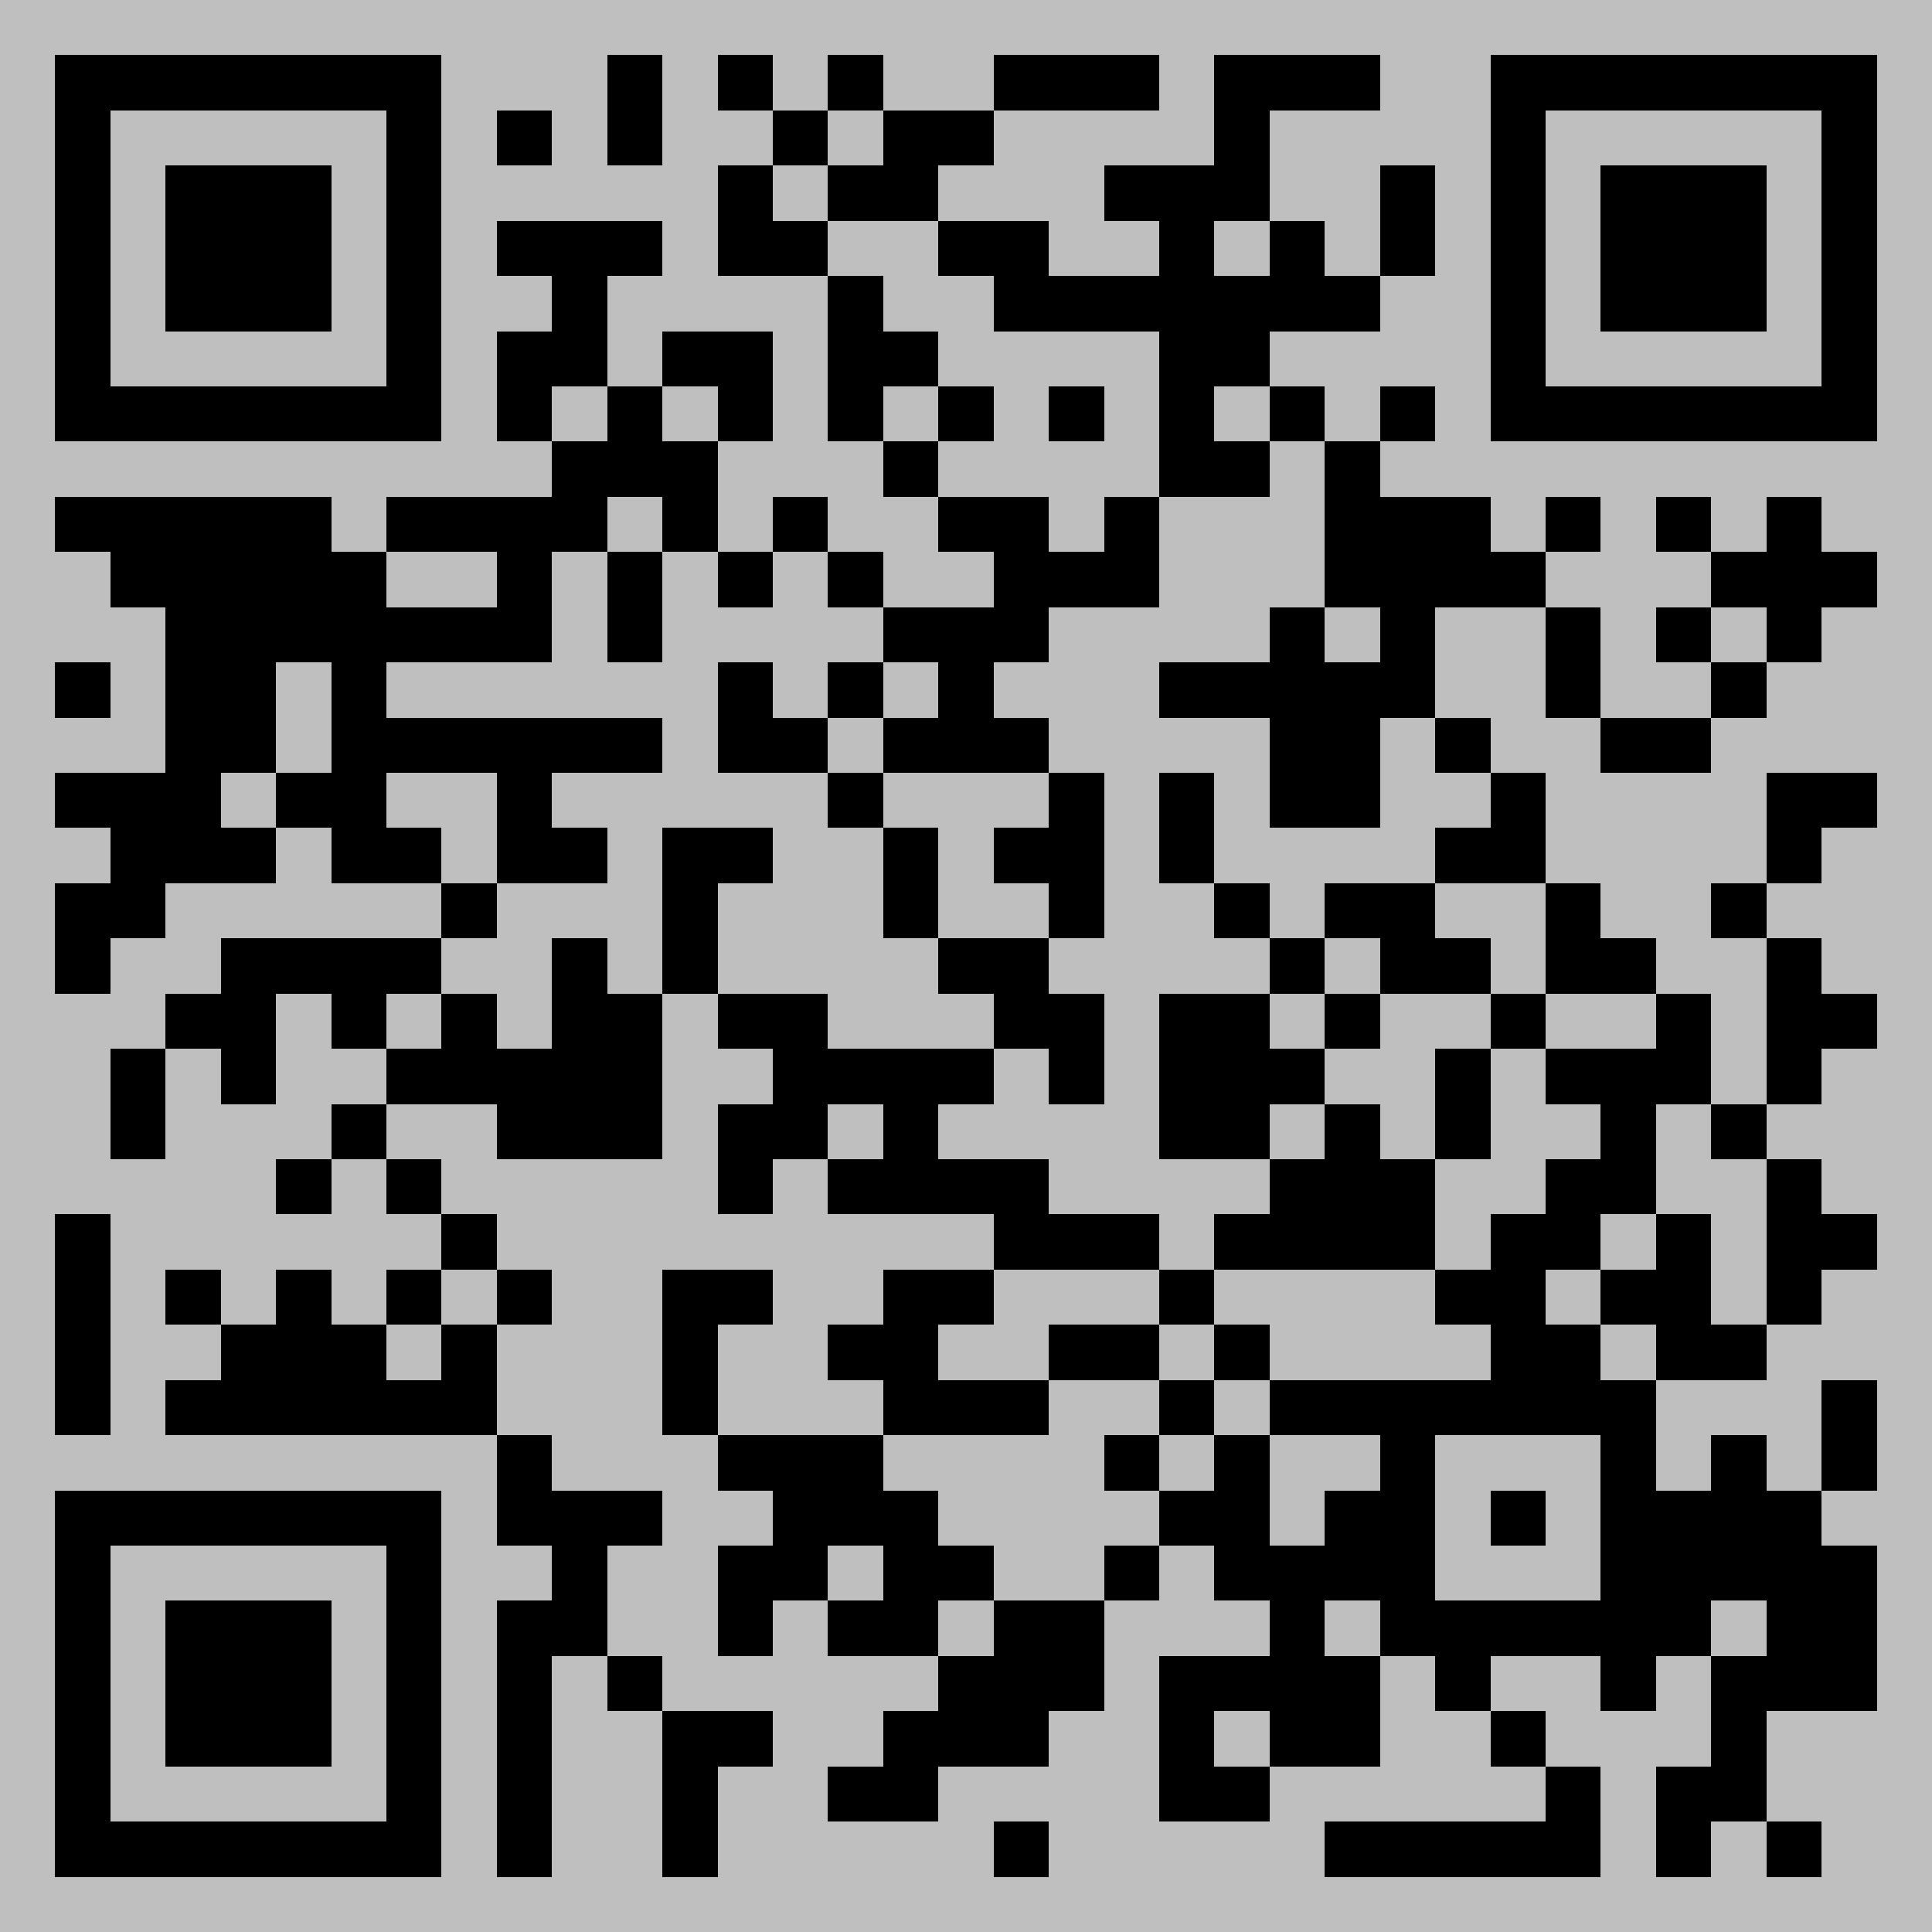 <?xml version="1.0" encoding="UTF-8" standalone="no"?>
<svg
   xmlns:dc="http://purl.org/dc/elements/1.1/"
   xmlns:cc="http://creativecommons.org/ns#"
   xmlns:rdf="http://www.w3.org/1999/02/22-rdf-syntax-ns#"
   xmlns:svg="http://www.w3.org/2000/svg"
   xmlns="http://www.w3.org/2000/svg"
   version="1.1"
   id="qr code"
   shape-rendering="crispEdges"
   viewBox="-1 -1 35 35"
   height="180"
   width="180">
  <rect x="-1" y="-1" width="35" height="35" fill="#808080" stroke="none"/>
  <defs
     id="defs8" />
  <rect
     style="fill:#ffffff;fill-opacity:0.498"
     height="35"
     width="35"
     y="-1"
     x="-1"
     fill="rgb(255, 255, 255)"
     fill-opacity="1"
     id="qr background" />
  <path
     d="M 10 0 L 11 0 L 11 2 L 10 2 z M 12 0 L 13 0 L 13 1 L 12 1 z M 14 0 L 15 0 L 15 1 L 14 1 z M 17 0 L 20 0 L 20 1 L 17 1 z M 21 0 L 24 0 L 24 1 L 22 1 L 22 3 L 21 3 L 21 4 L 22 4 L 22 3 L 23 3 L 23 4 L 24 4 L 24 5 L 22 5 L 22 6 L 21 6 L 21 7 L 22 7 L 22 8 L 20 8 L 20 5 L 17 5 L 17 4 L 16 4 L 16 3 L 18 3 L 18 4 L 20 4 L 20 3 L 19 3 L 19 2 L 21 2 z M 8 1 L 9 1 L 9 2 L 8 2 z M 13 1 L 14 1 L 14 2 L 13 2 z M 15 1 L 17 1 L 17 2 L 16 2 L 16 3 L 14 3 L 14 2 L 15 2 z M 12 2 L 13 2 L 13 3 L 14 3 L 14 4 L 12 4 z M 24 2 L 25 2 L 25 4 L 24 4 z M 8 3 L 11 3 L 11 4 L 10 4 L 10 6 L 9 6 L 9 7 L 8 7 L 8 5 L 9 5 L 9 4 L 8 4 z M 14 4 L 15 4 L 15 5 L 16 5 L 16 6 L 15 6 L 15 7 L 14 7 z M 11 5 L 13 5 L 13 7 L 12 7 L 12 6 L 11 6 z M 10 6 L 11 6 L 11 7 L 12 7 L 12 9 L 11 9 L 11 8 L 10 8 L 10 9 L 9 9 L 9 11 L 6 11 L 6 12 L 11 12 L 11 13 L 9 13 L 9 14 L 10 14 L 10 15 L 8 15 L 8 13 L 6 13 L 6 14 L 7 14 L 7 15 L 5 15 L 5 14 L 4 14 L 4 13 L 5 13 L 5 11 L 4 11 L 4 13 L 3 13 L 3 14 L 4 14 L 4 15 L 2 15 L 2 16 L 1 16 L 1 17 L 0 17 L 0 15 L 1 15 L 1 14 L 0 14 L 0 13 L 2 13 L 2 10 L 1 10 L 1 9 L 0 9 L 0 8 L 5 8 L 5 9 L 6 9 L 6 10 L 8 10 L 8 9 L 6 9 L 6 8 L 9 8 L 9 7 L 10 7 z M 16 6 L 17 6 L 17 7 L 16 7 z M 18 6 L 19 6 L 19 7 L 18 7 z M 22 6 L 23 6 L 23 7 L 22 7 z M 24 6 L 25 6 L 25 7 L 24 7 z M 15 7 L 16 7 L 16 8 L 15 8 z M 23 7 L 24 7 L 24 8 L 26 8 L 26 9 L 27 9 L 27 10 L 25 10 L 25 12 L 24 12 L 24 14 L 22 14 L 22 12 L 20 12 L 20 11 L 22 11 L 22 10 L 23 10 L 23 11 L 24 11 L 24 10 L 23 10 z M 13 8 L 14 8 L 14 9 L 13 9 z M 16 8 L 18 8 L 18 9 L 19 9 L 19 8 L 20 8 L 20 10 L 18 10 L 18 11 L 17 11 L 17 12 L 18 12 L 18 13 L 15 13 L 15 12 L 16 12 L 16 11 L 15 11 L 15 10 L 17 10 L 17 9 L 16 9 z M 27 8 L 28 8 L 28 9 L 27 9 z M 29 8 L 30 8 L 30 9 L 29 9 z M 31 8 L 32 8 L 32 9 L 33 9 L 33 10 L 32 10 L 32 11 L 31 11 L 31 10 L 30 10 L 30 9 L 31 9 z M 10 9 L 11 9 L 11 11 L 10 11 z M 12 9 L 13 9 L 13 10 L 12 10 z M 14 9 L 15 9 L 15 10 L 14 10 z M 27 10 L 28 10 L 28 12 L 27 12 z M 29 10 L 30 10 L 30 11 L 29 11 z M 0 11 L 1 11 L 1 12 L 0 12 z M 12 11 L 13 11 L 13 12 L 14 12 L 14 13 L 12 13 z M 14 11 L 15 11 L 15 12 L 14 12 z M 30 11 L 31 11 L 31 12 L 30 12 z M 25 12 L 26 12 L 26 13 L 25 13 z M 28 12 L 30 12 L 30 13 L 28 13 z M 14 13 L 15 13 L 15 14 L 14 14 z M 18 13 L 19 13 L 19 16 L 18 16 L 18 15 L 17 15 L 17 14 L 18 14 z M 20 13 L 21 13 L 21 15 L 20 15 z M 26 13 L 27 13 L 27 15 L 25 15 L 25 14 L 26 14 z M 31 13 L 33 13 L 33 14 L 32 14 L 32 15 L 31 15 z M 11 14 L 13 14 L 13 15 L 12 15 L 12 17 L 11 17 z M 15 14 L 16 14 L 16 16 L 15 16 z M 7 15 L 8 15 L 8 16 L 7 16 z M 21 15 L 22 15 L 22 16 L 21 16 z M 23 15 L 25 15 L 25 16 L 26 16 L 26 17 L 24 17 L 24 16 L 23 16 z M 27 15 L 28 15 L 28 16 L 29 16 L 29 17 L 27 17 z M 30 15 L 31 15 L 31 16 L 30 16 z M 3 16 L 7 16 L 7 17 L 6 17 L 6 18 L 5 18 L 5 17 L 4 17 L 4 19 L 3 19 L 3 18 L 2 18 L 2 17 L 3 17 z M 9 16 L 10 16 L 10 17 L 11 17 L 11 20 L 8 20 L 8 19 L 6 19 L 6 18 L 7 18 L 7 17 L 8 17 L 8 18 L 9 18 z M 16 16 L 18 16 L 18 17 L 19 17 L 19 19 L 18 19 L 18 18 L 17 18 L 17 17 L 16 17 z M 22 16 L 23 16 L 23 17 L 22 17 z M 31 16 L 32 16 L 32 17 L 33 17 L 33 18 L 32 18 L 32 19 L 31 19 z M 12 17 L 14 17 L 14 18 L 17 18 L 17 19 L 16 19 L 16 20 L 18 20 L 18 21 L 20 21 L 20 22 L 17 22 L 17 21 L 14 21 L 14 20 L 15 20 L 15 19 L 14 19 L 14 20 L 13 20 L 13 21 L 12 21 L 12 19 L 13 19 L 13 18 L 12 18 z M 20 17 L 22 17 L 22 18 L 23 18 L 23 19 L 22 19 L 22 20 L 20 20 z M 23 17 L 24 17 L 24 18 L 23 18 z M 26 17 L 27 17 L 27 18 L 26 18 z M 29 17 L 30 17 L 30 19 L 29 19 L 29 21 L 28 21 L 28 22 L 27 22 L 27 23 L 28 23 L 28 24 L 26 24 L 26 23 L 25 23 L 25 22 L 26 22 L 26 21 L 27 21 L 27 20 L 28 20 L 28 19 L 27 19 L 27 18 L 29 18 z M 1 18 L 2 18 L 2 20 L 1 20 z M 25 18 L 26 18 L 26 20 L 25 20 z M 5 19 L 6 19 L 6 20 L 5 20 z M 23 19 L 24 19 L 24 20 L 25 20 L 25 22 L 21 22 L 21 21 L 22 21 L 22 20 L 23 20 z M 30 19 L 31 19 L 31 20 L 30 20 z M 4 20 L 5 20 L 5 21 L 4 21 z M 6 20 L 7 20 L 7 21 L 6 21 z M 31 20 L 32 20 L 32 21 L 33 21 L 33 22 L 32 22 L 32 23 L 31 23 z M 0 21 L 1 21 L 1 25 L 0 25 z M 7 21 L 8 21 L 8 22 L 7 22 z M 29 21 L 30 21 L 30 23 L 31 23 L 31 24 L 29 24 L 29 23 L 28 23 L 28 22 L 29 22 z M 2 22 L 3 22 L 3 23 L 2 23 z M 4 22 L 5 22 L 5 23 L 6 23 L 6 24 L 7 24 L 7 23 L 8 23 L 8 25 L 2 25 L 2 24 L 3 24 L 3 23 L 4 23 z M 6 22 L 7 22 L 7 23 L 6 23 z M 8 22 L 9 22 L 9 23 L 8 23 z M 11 22 L 13 22 L 13 23 L 12 23 L 12 25 L 11 25 z M 15 22 L 17 22 L 17 23 L 16 23 L 16 24 L 18 24 L 18 25 L 15 25 L 15 24 L 14 24 L 14 23 L 15 23 z M 20 22 L 21 22 L 21 23 L 20 23 z M 18 23 L 20 23 L 20 24 L 18 24 z M 21 23 L 22 23 L 22 24 L 21 24 z M 20 24 L 21 24 L 21 25 L 20 25 z M 22 24 L 24 24 L 24 25 L 22 25 z M 32 24 L 33 24 L 33 26 L 32 26 z M 8 25 L 9 25 L 9 26 L 11 26 L 11 27 L 10 27 L 10 29 L 9 29 L 9 33 L 8 33 L 8 28 L 9 28 L 9 27 L 8 27 z M 12 25 L 15 25 L 15 26 L 16 26 L 16 27 L 17 27 L 17 28 L 16 28 L 16 29 L 14 29 L 14 28 L 15 28 L 15 27 L 14 27 L 14 28 L 13 28 L 13 29 L 12 29 L 12 27 L 13 27 L 13 26 L 12 26 z M 19 25 L 20 25 L 20 26 L 19 26 z M 21 25 L 22 25 L 22 27 L 23 27 L 23 26 L 24 26 L 24 28 L 23 28 L 23 29 L 24 29 L 24 31 L 22 31 L 22 30 L 21 30 L 21 31 L 22 31 L 22 32 L 20 32 L 20 29 L 22 29 L 22 28 L 21 28 L 21 27 L 20 27 L 20 26 L 21 26 z M 30 25 L 31 25 L 31 26 L 32 26 L 32 27 L 33 27 L 33 30 L 31 30 L 31 32 L 30 32 L 30 33 L 29 33 L 29 31 L 30 31 L 30 29 L 31 29 L 31 28 L 30 28 L 30 29 L 29 29 L 29 26 L 30 26 z M 19 27 L 20 27 L 20 28 L 19 28 z M 17 28 L 19 28 L 19 30 L 18 30 L 18 31 L 16 31 L 16 32 L 14 32 L 14 31 L 15 31 L 15 30 L 16 30 L 16 29 L 17 29 z M 10 29 L 11 29 L 11 30 L 10 30 z M 25 29 L 26 29 L 26 30 L 25 30 z M 28 29 L 29 29 L 29 30 L 28 30 z M 11 30 L 13 30 L 13 31 L 12 31 L 12 33 L 11 33 z M 26 30 L 27 30 L 27 31 L 26 31 z M 27 31 L 28 31 L 28 33 L 23 33 L 23 32 L 27 32 z M 17 32 L 18 32 L 18 33 L 17 33 z M 31 32 L 32 32 L 32 33 L 31 33 z"
     fill-rule="evenodd"
     id="qr dark pixels"
     fill="rgb(0, 0, 0)"
     fill-opacity="1" />
  <path
     fill="rgb(0, 0, 0)"
     fill-opacity="1"
     fill-rule="evenodd"
     d="M0,0h7h0v0v7v0h0h-7h0v0v-7v0h0zM1,1h5h0v0v5v0h0h-5h0v0v-5v0h0zM2,2h3h0v0v3v0h0h-3h0v0v-3v0h0z M26,0h7h0v0v7v0h0h-7h0v0v-7v0h0zM27,1h5h0v0v5v0h0h-5h0v0v-5v0h0zM28,2h3h0v0v3v0h0h-3h0v0v-3v0h0z M0,26h7h0v0v7v0h0h-7h0v0v-7v0h0zM1,27h5h0v0v5v0h0h-5h0v0v-5v0h0zM2,28h3h0v0v3v0h0h-3h0v0v-3v0h0zM24,24h5h0v0v5v0h0h-5h0v0v-5v0h0zM25,25h3h0v0v3v0h0h-3h0v0v-3v0h0zM26,26h1h0v0v1v0h0h-1h0v0v-1v0h0z"
     id="qr squares" />
</svg>
